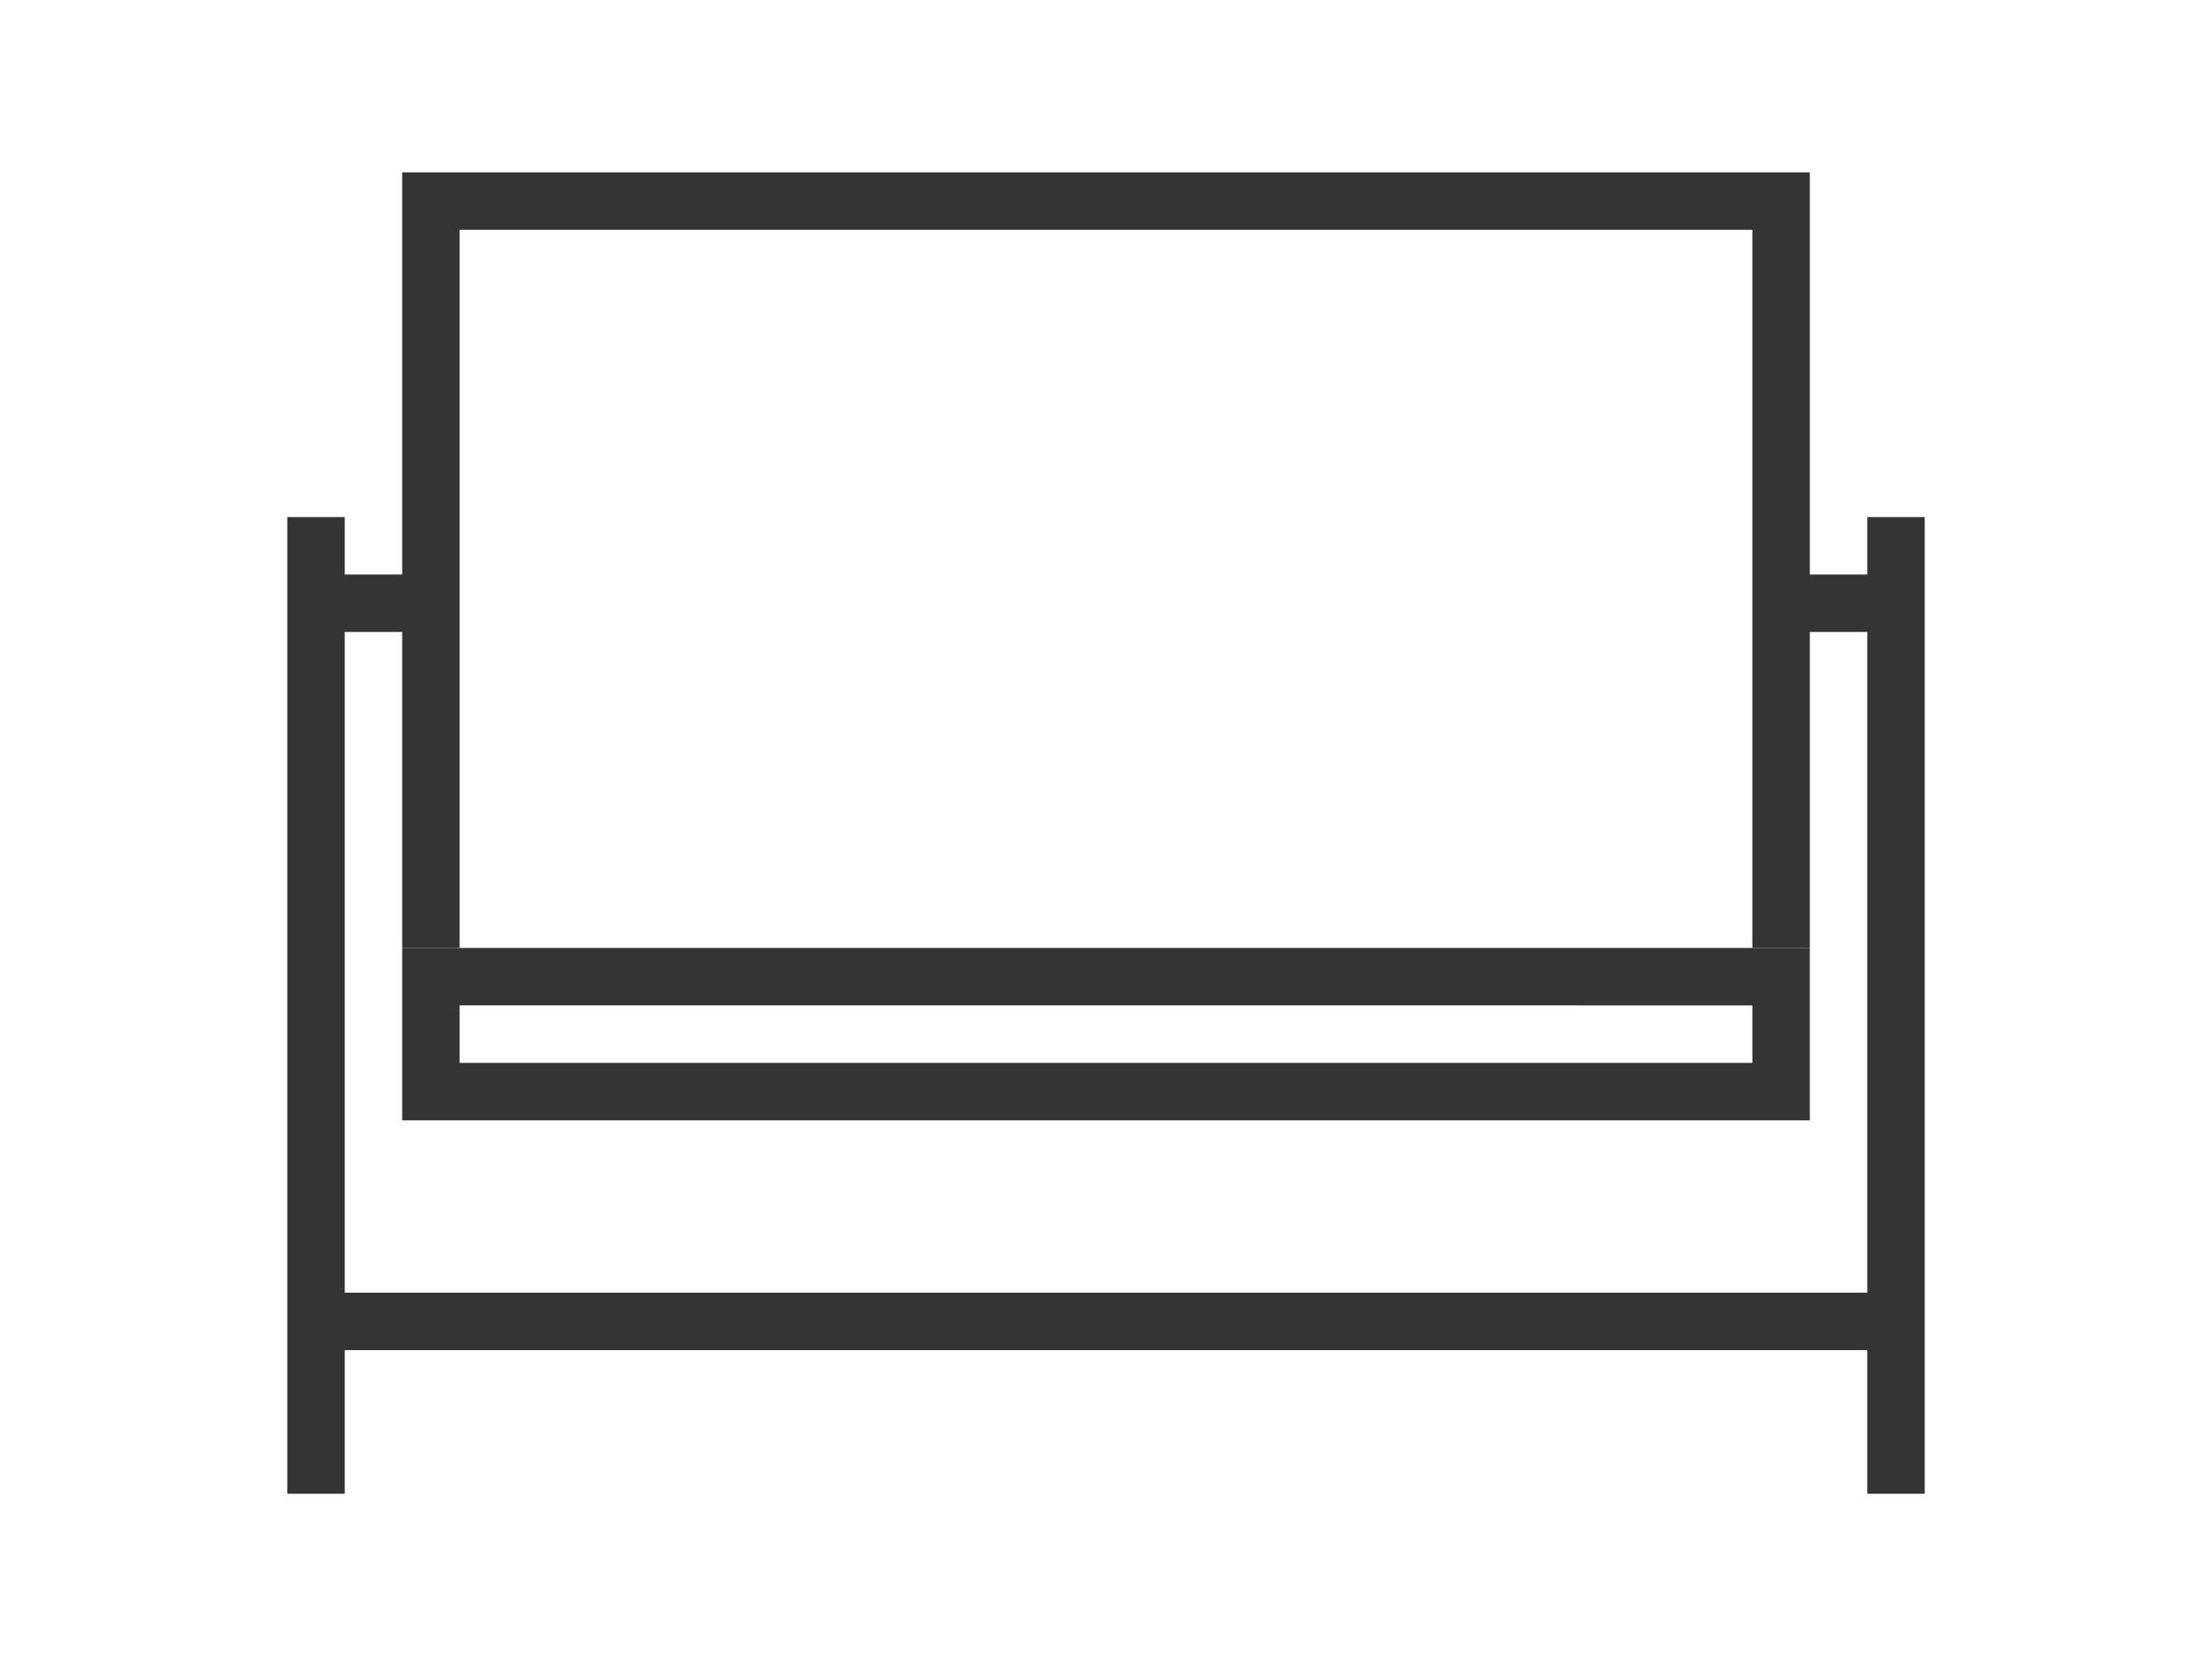 <?xml version="1.0" encoding="UTF-8"?><svg id="text" xmlns="http://www.w3.org/2000/svg" viewBox="0 0 77 58"><defs><style>.cls-1{fill:#343434;stroke-width:0px;}</style></defs><polygon class="cls-1" points="63 33 61 33 61 8 16 8 16 33 14 33 14 6 63 6 63 33"/><rect class="cls-1" x="10" y="18" width="2" height="34"/><rect class="cls-1" x="65" y="18" width="2" height="34"/><rect class="cls-1" x="11" y="45" width="55" height="2"/><rect class="cls-1" x="11" y="20" width="4" height="2"/><rect class="cls-1" x="62" y="20" width="4" height="2"/><path class="cls-1" d="m63,39H14v-6h49v6Zm-47-2h45v-2H16v2Z"/></svg>